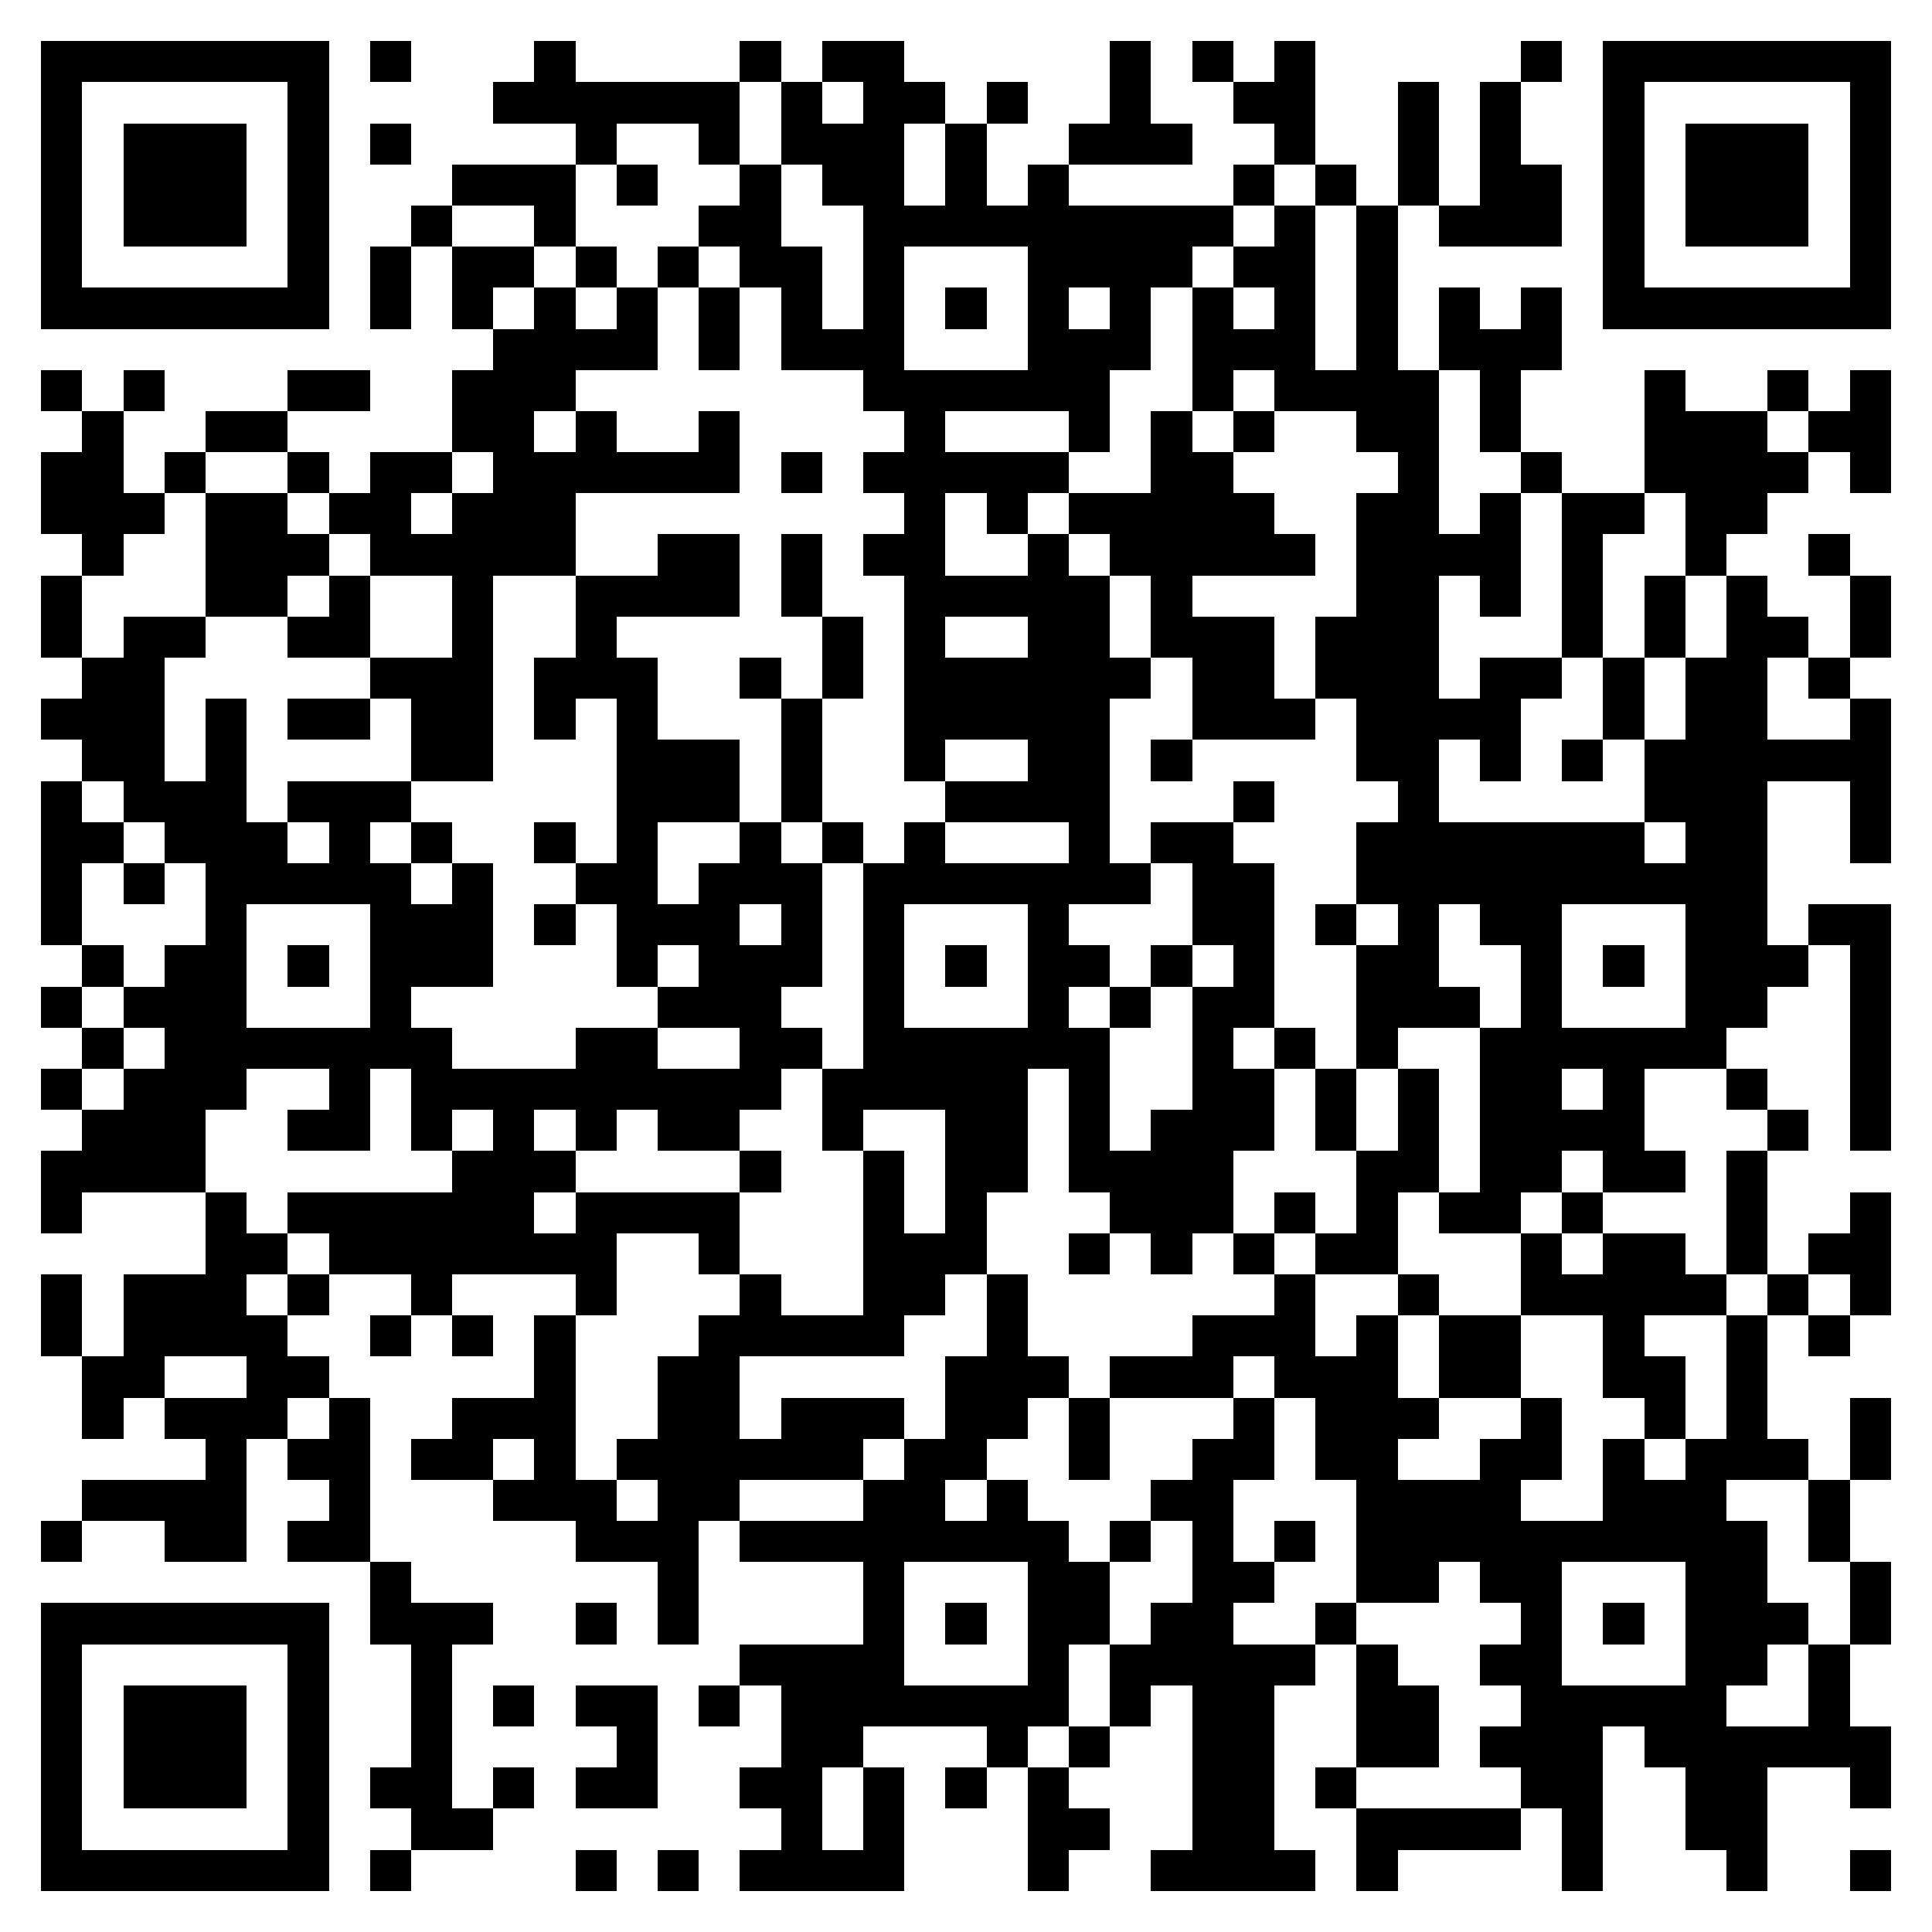 <svg xmlns="http://www.w3.org/2000/svg" viewBox="0 0 47 47" shape-rendering="crispEdges"><path fill="#ffffff" d="M0 0h47v47H0z"/><path stroke="#000000" d="M1 1.5h7m1 0h1m3 0h1m4 0h1m1 0h2m5 0h1m1 0h1m1 0h1m5 0h1m1 0h7M1 2.5h1m5 0h1m4 0h6m1 0h1m1 0h2m1 0h1m2 0h1m2 0h2m2 0h1m1 0h1m2 0h1m5 0h1M1 3.5h1m1 0h3m1 0h1m1 0h1m4 0h1m2 0h1m1 0h3m1 0h1m2 0h3m2 0h1m2 0h1m1 0h1m2 0h1m1 0h3m1 0h1M1 4.5h1m1 0h3m1 0h1m3 0h3m1 0h1m2 0h1m1 0h2m1 0h1m1 0h1m4 0h1m1 0h1m1 0h1m1 0h2m1 0h1m1 0h3m1 0h1M1 5.5h1m1 0h3m1 0h1m2 0h1m2 0h1m3 0h2m2 0h9m1 0h1m1 0h1m1 0h3m1 0h1m1 0h3m1 0h1M1 6.5h1m5 0h1m1 0h1m1 0h2m1 0h1m1 0h1m1 0h2m1 0h1m3 0h4m1 0h2m1 0h1m5 0h1m5 0h1M1 7.5h7m1 0h1m1 0h1m1 0h1m1 0h1m1 0h1m1 0h1m1 0h1m1 0h1m1 0h1m1 0h1m1 0h1m1 0h1m1 0h1m1 0h1m1 0h1m1 0h7M12 8.5h4m1 0h1m1 0h3m3 0h3m1 0h3m1 0h1m1 0h3M1 9.5h1m1 0h1m3 0h2m2 0h3m7 0h6m2 0h1m1 0h4m1 0h1m3 0h1m2 0h1m1 0h1M2 10.5h1m2 0h2m4 0h2m1 0h1m2 0h1m4 0h1m3 0h1m1 0h1m1 0h1m2 0h2m1 0h1m3 0h3m1 0h2M1 11.5h2m1 0h1m2 0h1m1 0h2m1 0h6m1 0h1m1 0h5m2 0h2m4 0h1m2 0h1m2 0h4m1 0h1M1 12.5h3m1 0h2m1 0h2m1 0h3m8 0h1m1 0h1m1 0h5m2 0h2m1 0h1m1 0h2m1 0h2M2 13.5h1m2 0h3m1 0h5m2 0h2m1 0h1m1 0h2m2 0h1m1 0h5m1 0h4m1 0h1m2 0h1m2 0h1M1 14.5h1m3 0h2m1 0h1m2 0h1m2 0h4m1 0h1m2 0h5m1 0h1m4 0h2m1 0h1m1 0h1m1 0h1m1 0h1m2 0h1M1 15.5h1m1 0h2m2 0h2m2 0h1m2 0h1m5 0h1m1 0h1m2 0h2m1 0h3m1 0h3m3 0h1m1 0h1m1 0h2m1 0h1M2 16.5h2m5 0h3m1 0h3m2 0h1m1 0h1m1 0h6m1 0h2m1 0h3m1 0h2m1 0h1m1 0h2m1 0h1M1 17.5h3m1 0h1m1 0h2m1 0h2m1 0h1m1 0h1m3 0h1m2 0h5m2 0h3m1 0h4m2 0h1m1 0h2m2 0h1M2 18.5h2m1 0h1m4 0h2m3 0h3m1 0h1m2 0h1m2 0h2m1 0h1m4 0h2m1 0h1m1 0h1m1 0h6M1 19.5h1m1 0h3m1 0h3m5 0h3m1 0h1m3 0h4m3 0h1m3 0h1m5 0h3m2 0h1M1 20.5h2m1 0h3m1 0h1m1 0h1m2 0h1m1 0h1m2 0h1m1 0h1m1 0h1m3 0h1m1 0h2m3 0h7m1 0h2m2 0h1M1 21.5h1m1 0h1m1 0h5m1 0h1m2 0h2m1 0h3m1 0h7m1 0h2m2 0h10M1 22.5h1m3 0h1m3 0h3m1 0h1m1 0h3m1 0h1m1 0h1m3 0h1m3 0h2m1 0h1m1 0h1m1 0h2m3 0h2m1 0h2M2 23.5h1m1 0h2m1 0h1m1 0h3m3 0h1m1 0h3m1 0h1m1 0h1m1 0h2m1 0h1m1 0h1m2 0h2m2 0h1m1 0h1m1 0h3m1 0h1M1 24.5h1m1 0h3m3 0h1m6 0h3m2 0h1m3 0h1m1 0h1m1 0h2m2 0h3m1 0h1m3 0h2m2 0h1M2 25.5h1m1 0h7m3 0h2m2 0h2m1 0h6m2 0h1m1 0h1m1 0h1m2 0h6m3 0h1M1 26.5h1m1 0h3m2 0h1m1 0h9m1 0h5m1 0h1m2 0h2m1 0h1m1 0h1m1 0h2m1 0h1m2 0h1m2 0h1M2 27.5h3m2 0h2m1 0h1m1 0h1m1 0h1m1 0h2m2 0h1m2 0h2m1 0h1m1 0h3m1 0h1m1 0h1m1 0h4m3 0h1m1 0h1M1 28.5h4m6 0h3m4 0h1m2 0h1m1 0h2m1 0h4m3 0h2m1 0h2m1 0h2m1 0h1M1 29.5h1m3 0h1m1 0h6m1 0h4m3 0h1m1 0h1m3 0h3m1 0h1m1 0h1m1 0h2m1 0h1m3 0h1m2 0h1M5 30.5h2m1 0h7m2 0h1m3 0h3m2 0h1m1 0h1m1 0h1m1 0h2m3 0h1m1 0h2m1 0h1m1 0h2M1 31.5h1m1 0h3m1 0h1m2 0h1m3 0h1m3 0h1m2 0h2m1 0h1m6 0h1m2 0h1m2 0h5m1 0h1m1 0h1M1 32.5h1m1 0h4m2 0h1m1 0h1m1 0h1m3 0h5m2 0h1m4 0h3m1 0h1m1 0h2m2 0h1m2 0h1m1 0h1M2 33.5h2m2 0h2m5 0h1m2 0h2m5 0h3m1 0h3m1 0h3m1 0h2m2 0h2m1 0h1M2 34.5h1m1 0h3m1 0h1m2 0h3m2 0h2m1 0h3m1 0h2m1 0h1m3 0h1m1 0h3m2 0h1m2 0h1m1 0h1m2 0h1M5 35.5h1m1 0h2m1 0h2m1 0h1m1 0h6m1 0h2m2 0h1m2 0h2m1 0h2m2 0h2m1 0h1m1 0h3m1 0h1M2 36.5h4m2 0h1m3 0h3m1 0h2m3 0h2m1 0h1m3 0h2m3 0h4m2 0h3m2 0h1M1 37.5h1m2 0h2m1 0h2m5 0h3m1 0h8m1 0h1m1 0h1m1 0h1m1 0h10m1 0h1M9 38.5h1m6 0h1m4 0h1m3 0h2m2 0h2m2 0h2m1 0h2m3 0h2m2 0h1M1 39.5h7m1 0h3m2 0h1m1 0h1m4 0h1m1 0h1m1 0h2m1 0h2m2 0h1m4 0h1m1 0h1m1 0h3m1 0h1M1 40.5h1m5 0h1m2 0h1m7 0h4m3 0h1m1 0h5m1 0h1m2 0h2m3 0h2m1 0h1M1 41.5h1m1 0h3m1 0h1m2 0h1m1 0h1m1 0h2m1 0h1m1 0h7m1 0h1m1 0h2m2 0h2m2 0h5m2 0h1M1 42.5h1m1 0h3m1 0h1m2 0h1m4 0h1m3 0h2m3 0h1m1 0h1m2 0h2m2 0h2m1 0h3m1 0h6M1 43.5h1m1 0h3m1 0h1m1 0h2m1 0h1m1 0h2m2 0h2m1 0h1m1 0h1m1 0h1m3 0h2m1 0h1m4 0h2m2 0h2m2 0h1M1 44.5h1m5 0h1m2 0h2m7 0h1m1 0h1m3 0h2m2 0h2m2 0h4m1 0h1m2 0h2M1 45.5h7m1 0h1m4 0h1m1 0h1m1 0h4m3 0h1m2 0h4m1 0h1m4 0h1m3 0h1m2 0h1"/></svg>
